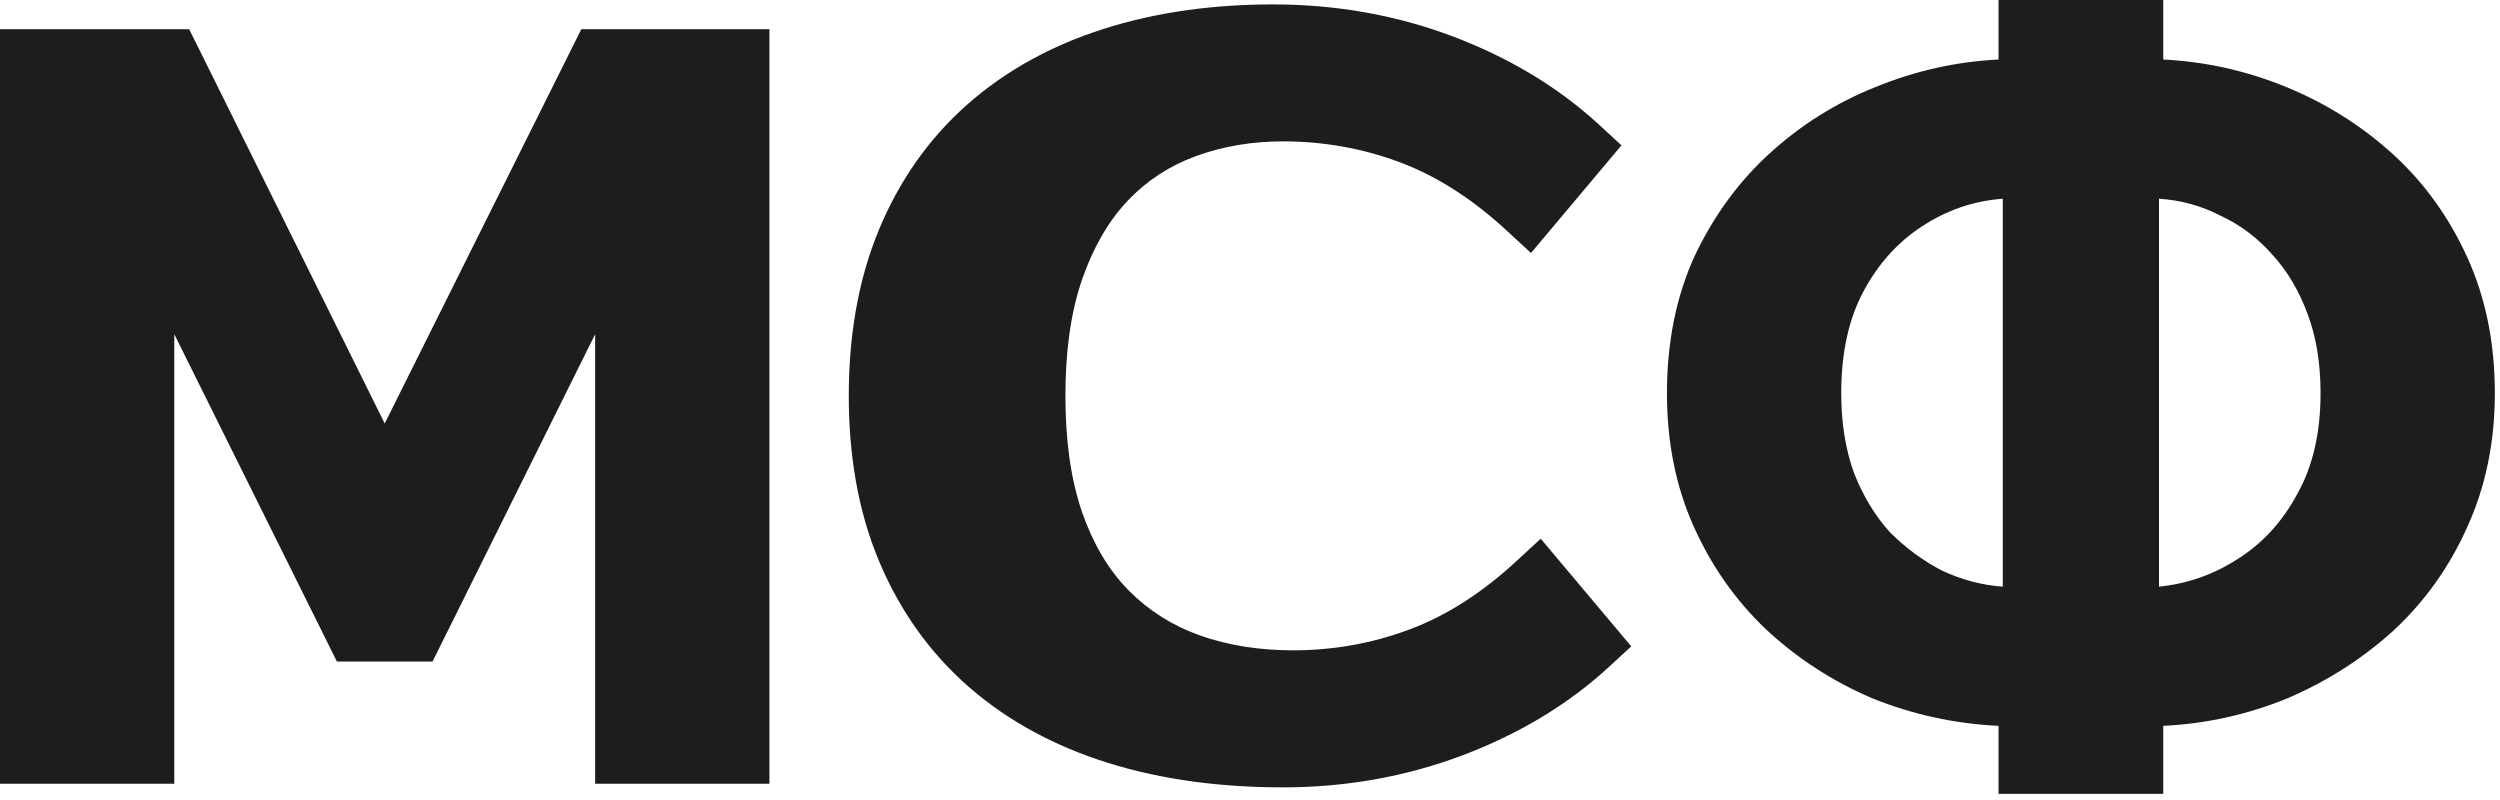 <?xml version="1.0" encoding="UTF-8"?> <svg xmlns="http://www.w3.org/2000/svg" width="247" height="79" viewBox="0 0 247 79" fill="none"> <path d="M197.455 78.435V71.715C193.115 71.505 188.95 70.595 184.96 68.985C181.04 67.305 177.54 65.03 174.46 62.16C171.45 59.29 169.07 55.895 167.32 51.975C165.57 48.055 164.695 43.68 164.695 38.85C164.695 33.81 165.605 29.295 167.425 25.305C169.315 21.315 171.8 17.92 174.88 15.12C177.96 12.32 181.425 10.15 185.275 8.61C189.195 7 193.255 6.09 197.455 5.88V0H213.73V5.88C217.93 6.09 221.99 7 225.91 8.61C229.83 10.22 233.33 12.425 236.41 15.225C239.49 18.025 241.94 21.42 243.76 25.41C245.58 29.4 246.49 33.88 246.49 38.85C246.49 43.68 245.58 48.09 243.76 52.08C242.01 56 239.595 59.395 236.515 62.265C233.435 65.065 229.935 67.305 226.015 68.985C222.095 70.595 218 71.505 213.73 71.715V78.435H197.455ZM197.875 57.96V19.635C195.005 19.845 192.345 20.755 189.895 22.365C187.515 23.905 185.59 26.04 184.12 28.77C182.65 31.5 181.915 34.86 181.915 38.85C181.915 41.79 182.335 44.415 183.175 46.725C184.085 49.035 185.275 50.995 186.745 52.605C188.285 54.145 190 55.405 191.89 56.385C193.85 57.295 195.845 57.82 197.875 57.96ZM213.31 57.96C216.11 57.68 218.7 56.77 221.08 55.23C223.53 53.69 225.49 51.555 226.96 48.825C228.5 46.095 229.27 42.77 229.27 38.85C229.27 35.91 228.85 33.32 228.01 31.08C227.17 28.77 226.015 26.81 224.545 25.2C223.075 23.52 221.36 22.225 219.4 21.315C217.51 20.335 215.48 19.775 213.31 19.635V57.96Z" fill="#1D1D1B"></path> <path d="M58.8 77.435V33.02L42.735 65.36H33.285L17.22 33.02V77.435H0V2.885H18.69L38.01 41.84L57.435 2.885H76.02V77.435H58.8Z" fill="#1D1D1B"></path> <path fill-rule="evenodd" clip-rule="evenodd" d="M127.721 64.252C131.681 64.252 135.531 63.585 139.234 62.201C143.181 60.728 146.675 58.339 149.752 55.503L152.223 53.225L161.168 63.86L158.947 65.904C154.771 69.752 149.863 72.588 144.552 74.605C138.844 76.766 132.865 77.792 126.753 77.792C120.885 77.792 114.975 77.104 109.372 75.342C104.353 73.758 99.71 71.342 95.742 67.887C91.844 64.493 88.928 60.336 86.916 55.6C84.703 50.389 83.86 44.744 83.86 39.114C83.86 33.497 84.689 27.859 86.86 22.648C88.823 17.933 91.684 13.768 95.527 10.361C99.418 6.912 103.97 4.483 108.92 2.892C114.363 1.144 120.078 0.435 125.786 0.435C131.89 0.435 137.877 1.454 143.584 3.615C148.896 5.632 153.803 8.468 157.98 12.316L160.2 14.36L151.262 24.995L148.791 22.717C145.715 19.888 142.22 17.492 138.273 16.019C134.57 14.643 130.721 13.968 126.76 13.968C123.795 13.968 120.878 14.422 118.094 15.448C115.539 16.391 113.326 17.83 111.46 19.785C109.393 21.953 107.966 24.637 106.97 27.439C105.669 31.122 105.265 35.224 105.265 39.107C105.265 42.989 105.669 47.092 106.97 50.774C107.973 53.596 109.428 56.24 111.558 58.381C113.535 60.363 115.852 61.815 118.497 62.759C121.449 63.819 124.581 64.245 127.721 64.252Z" fill="#1D1D1B"></path> </svg> 